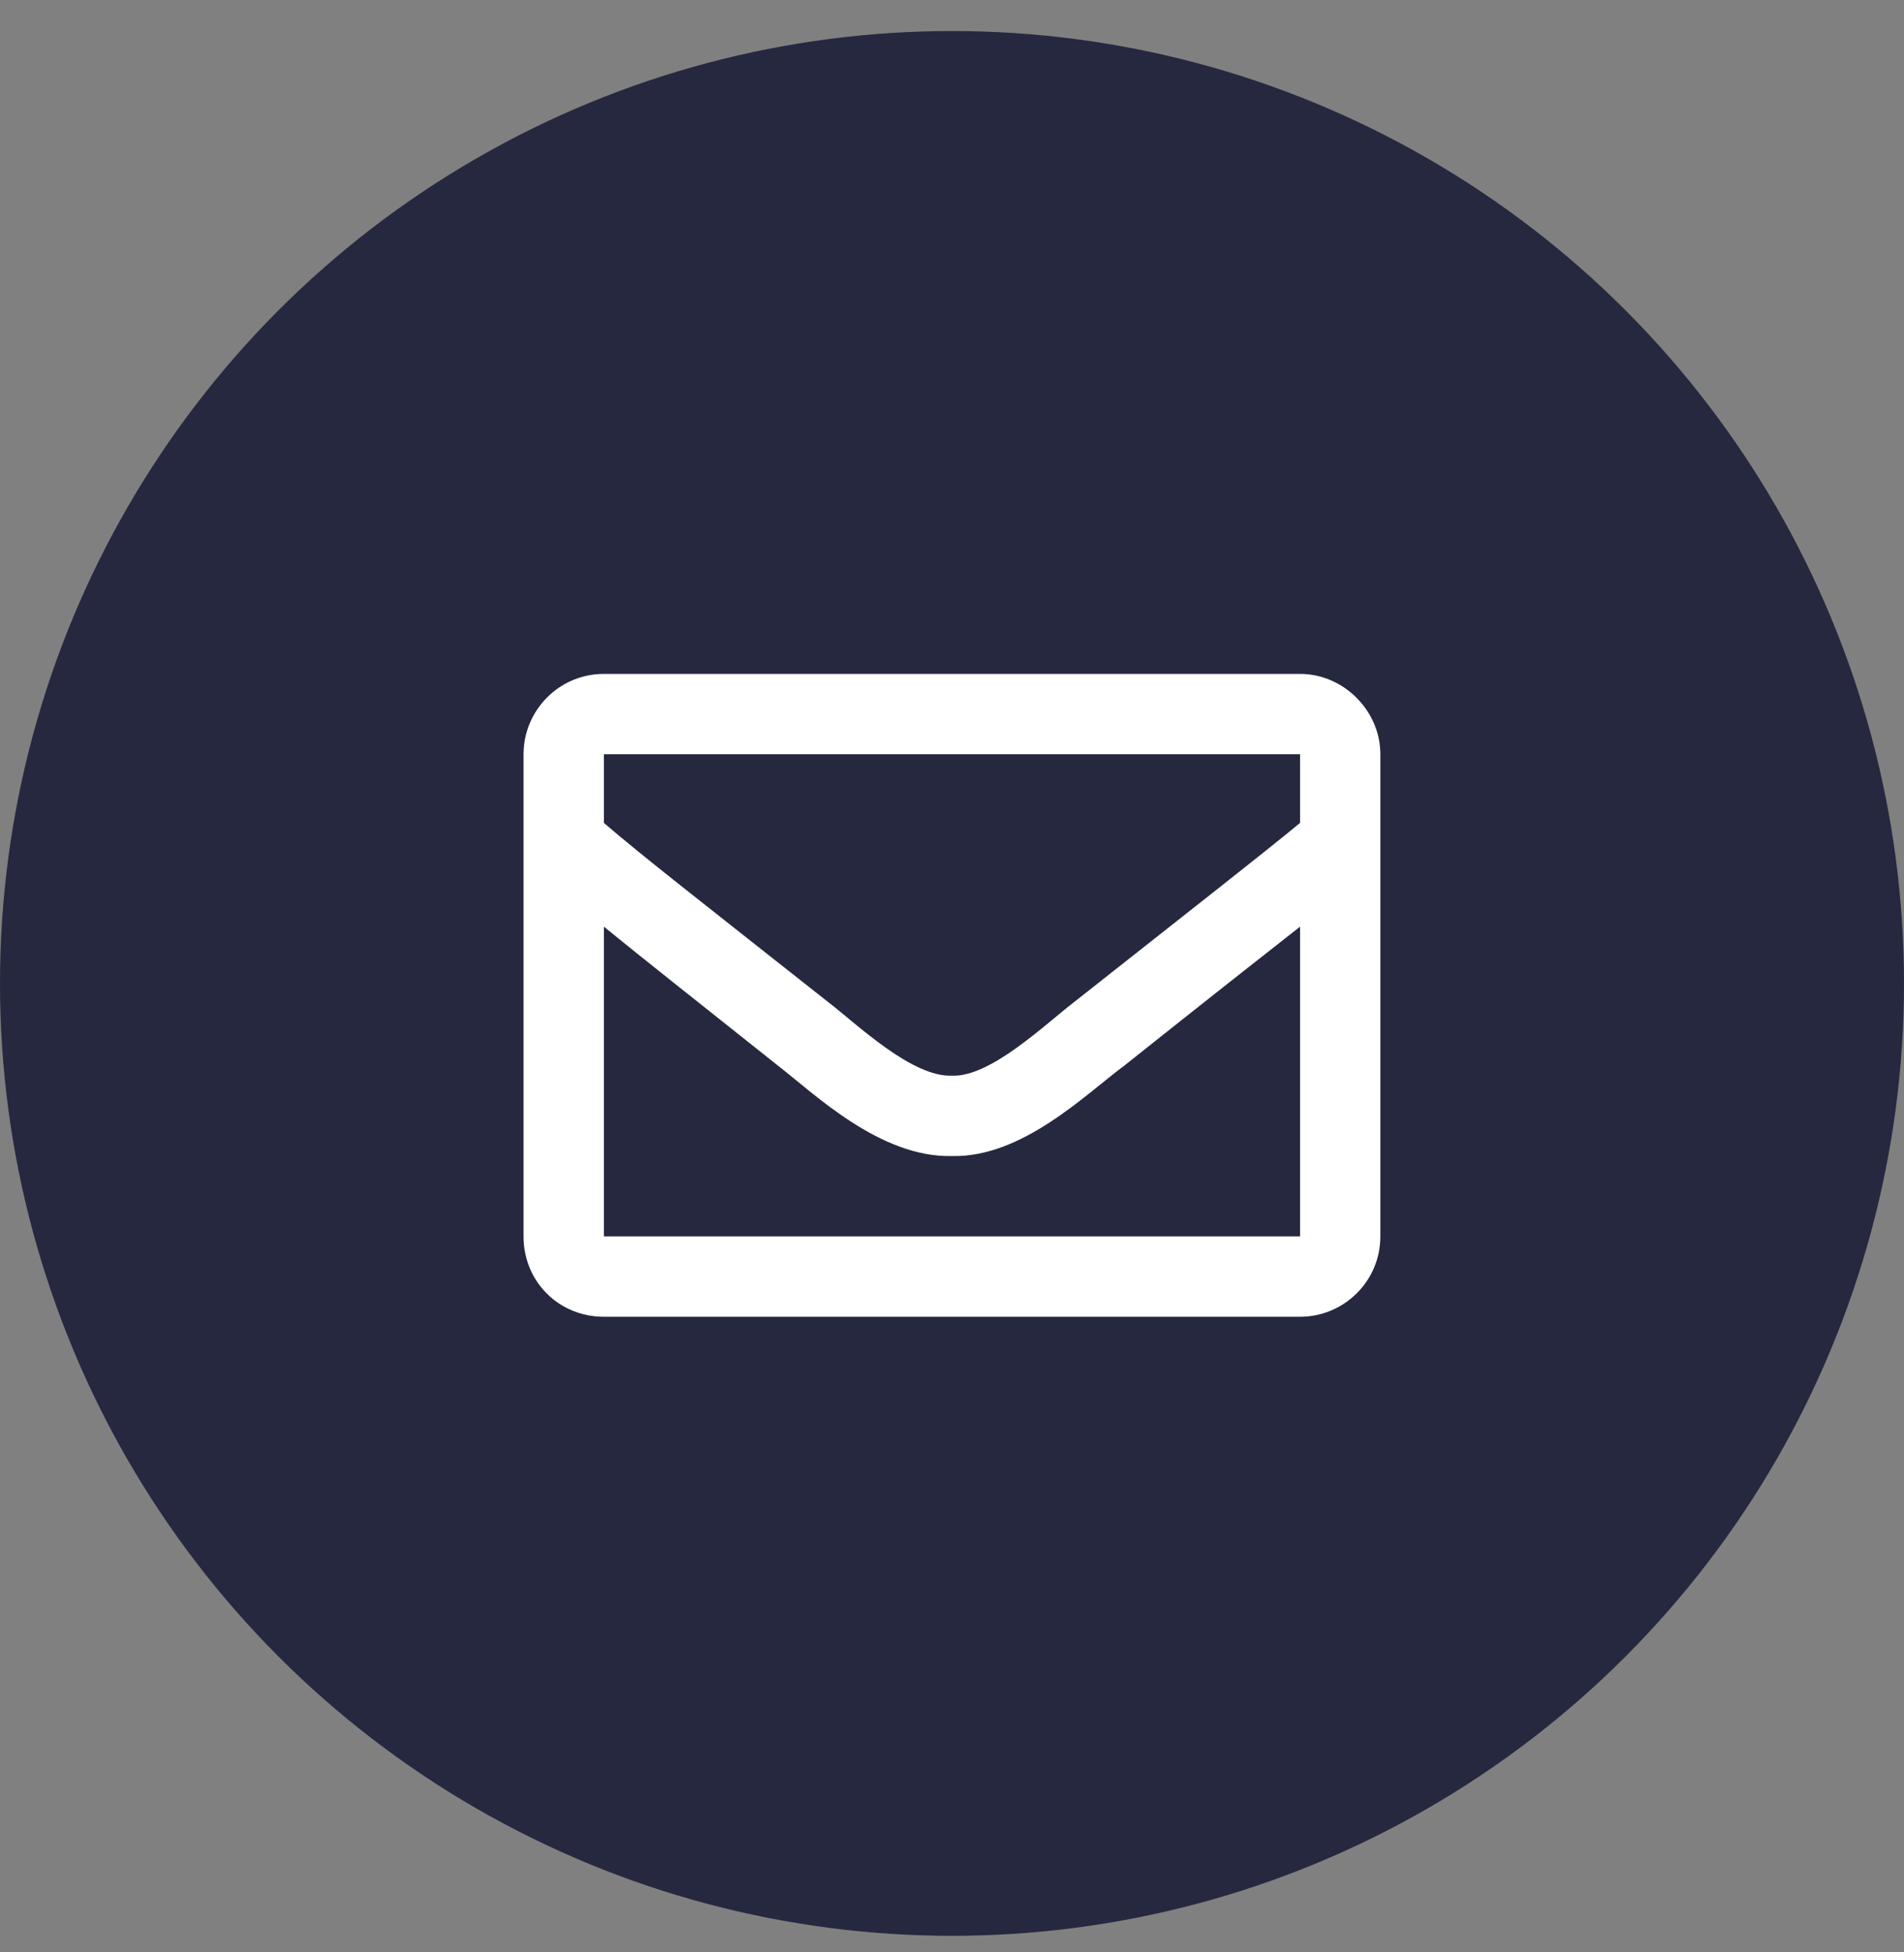 <svg width="40" height="41" viewBox="0 0 40 41" fill="none" xmlns="http://www.w3.org/2000/svg">
<rect x="0" y="0" width="40" height="41" fill="#808080" stroke="none"/>
<circle cx="20" cy="20.652" r="20" fill="#25283F"/>
<path d="M27.312 14.152H12.687C11.738 14.152 10.999 14.925 10.999 15.839V25.964C10.999 26.914 11.738 27.652 12.687 27.652H27.312C28.226 27.652 28.999 26.914 28.999 25.964V15.839C28.999 14.925 28.226 14.152 27.312 14.152ZM27.312 15.839V17.281C26.503 17.949 25.238 18.933 22.566 21.043C21.968 21.5 20.808 22.625 19.999 22.589C19.156 22.625 17.995 21.5 17.398 21.043C14.726 18.933 13.46 17.949 12.687 17.281V15.839H27.312ZM12.687 25.964V19.46C13.46 20.093 14.62 21.007 16.343 22.378C17.116 22.976 18.488 24.312 19.999 24.277C21.476 24.312 22.812 22.976 23.62 22.378C25.343 21.007 26.503 20.093 27.312 19.46V25.964H12.687Z" fill="white"/>
</svg>
